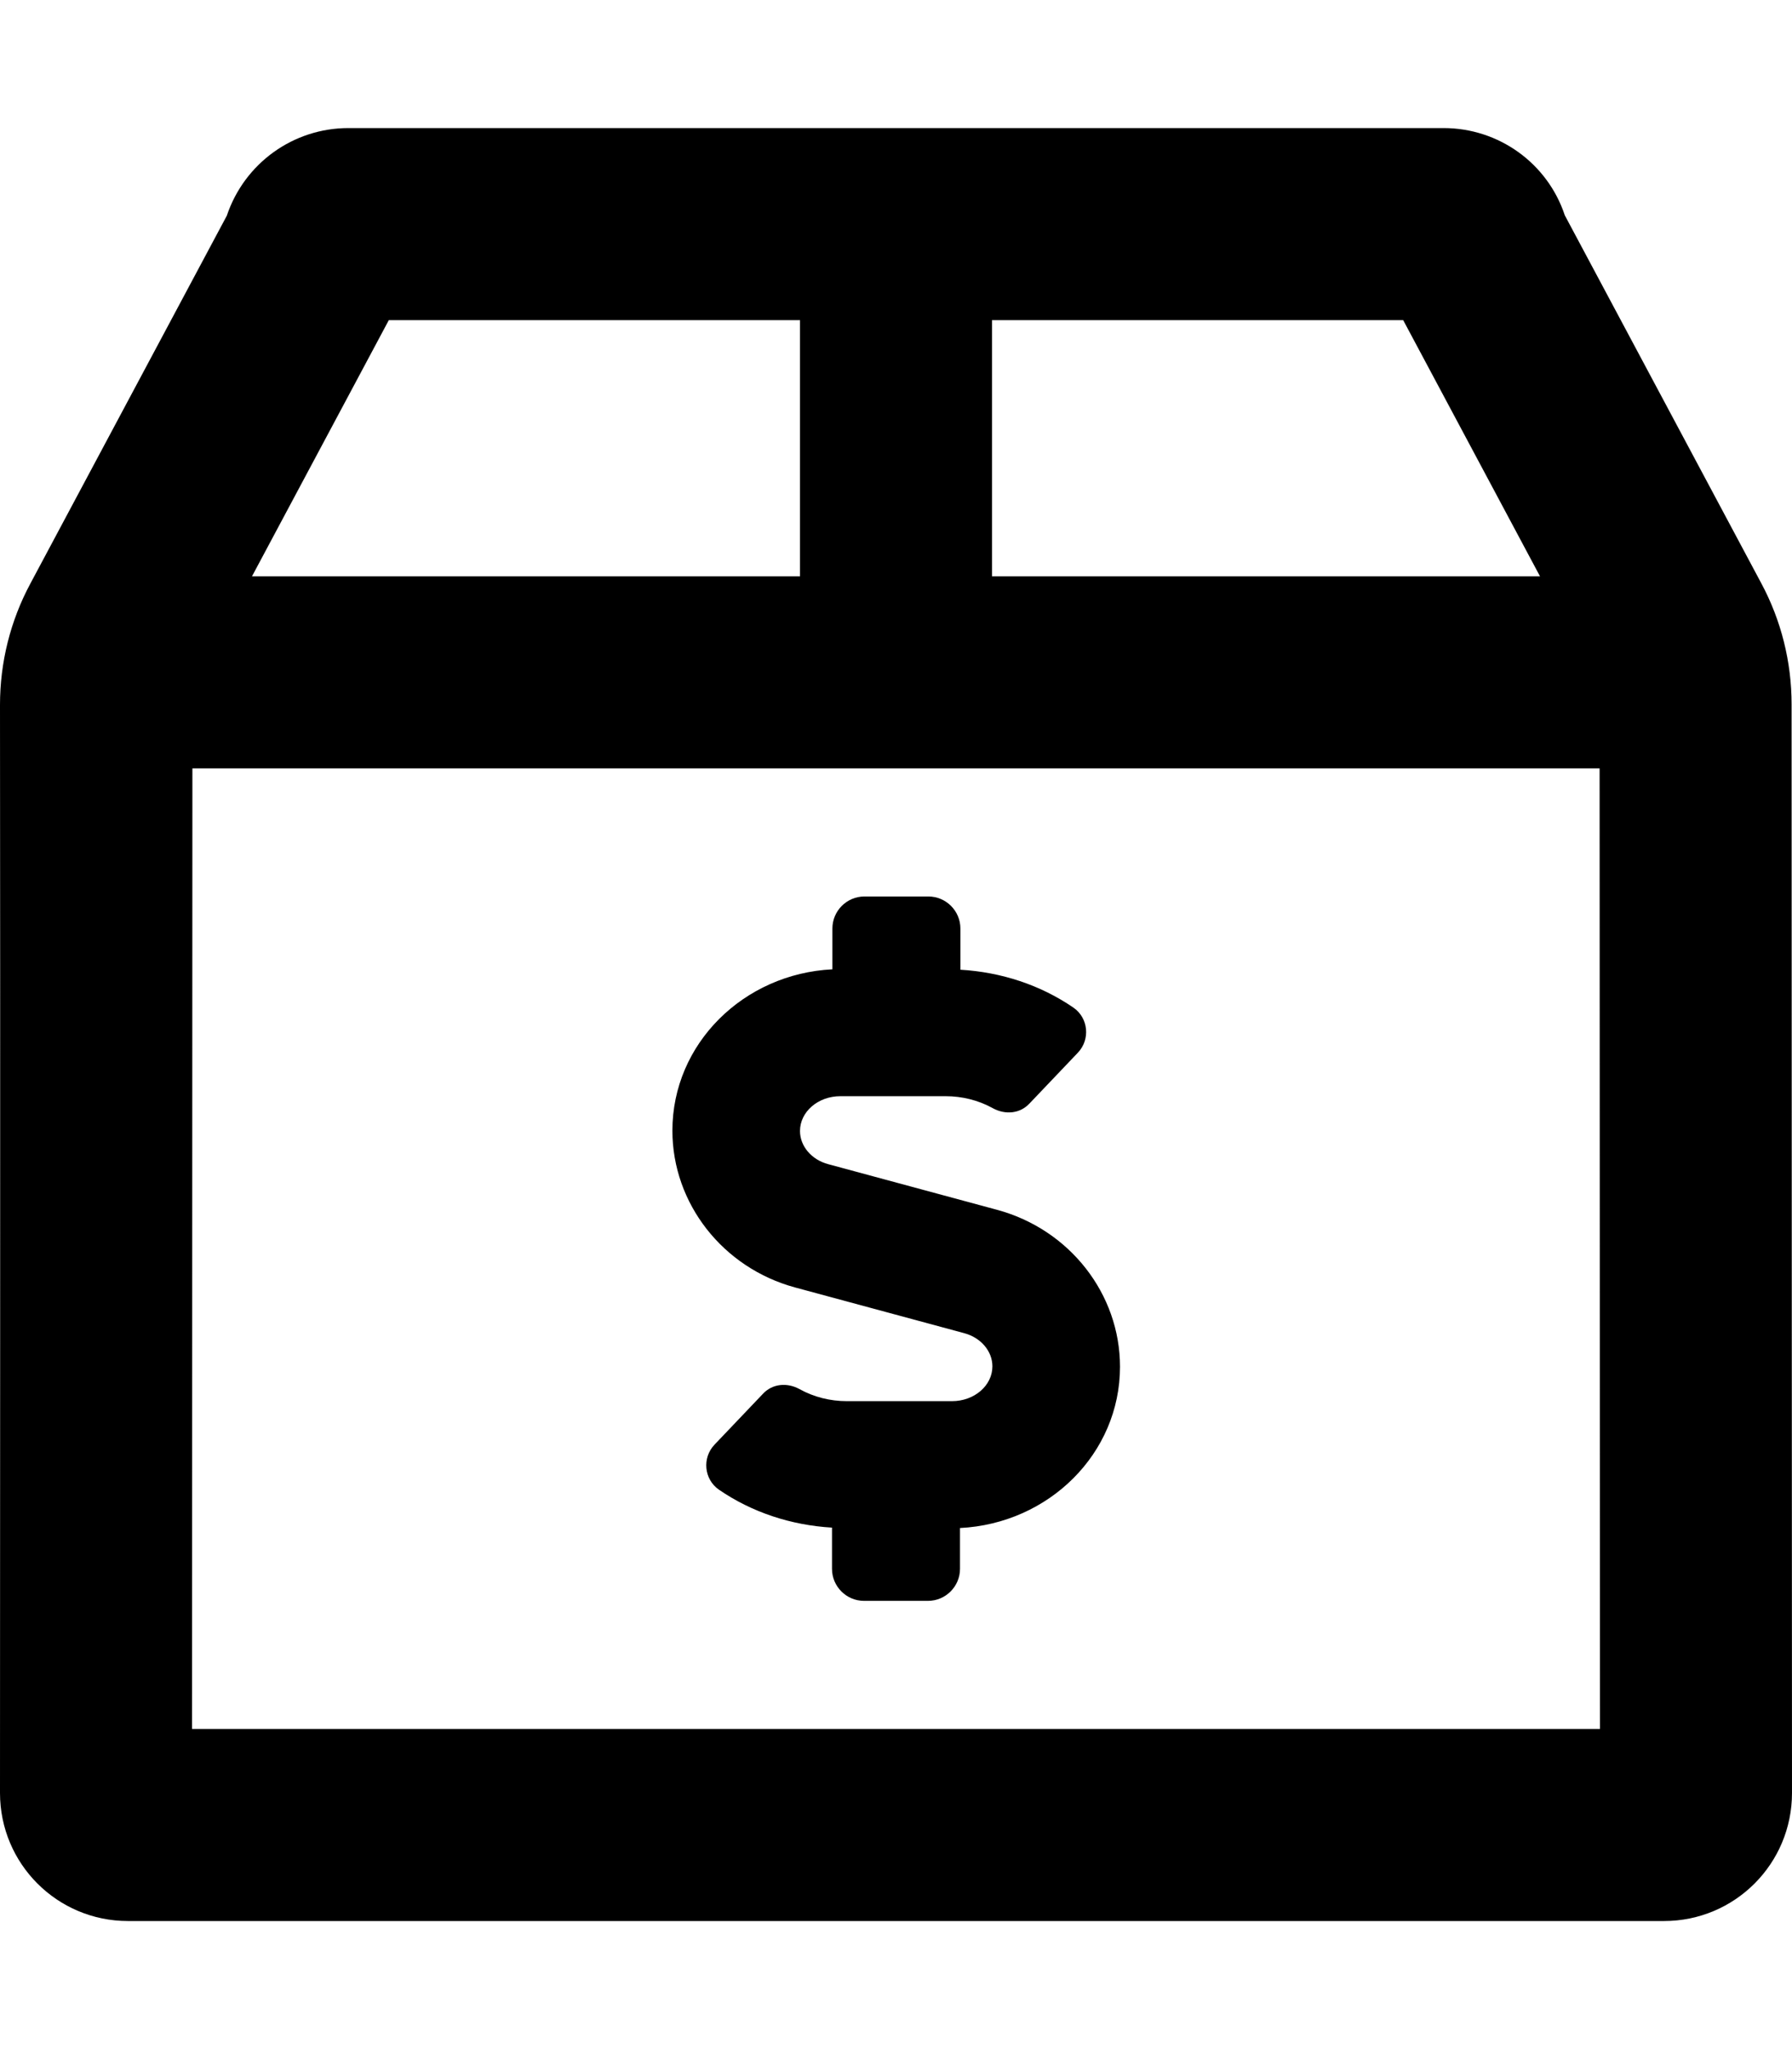 <svg xmlns="http://www.w3.org/2000/svg" viewBox="0 0 448 512"><path d="M447.9 176c0-10.6-2.6-21-7.6-30.3l-49.1-91.9c-4.3-13-16.5-21.8-30.3-21.8H87.1c-13.8 0-26 8.8-30.4 21.9L7.6 145.8c-5 9.3-7.6 19.7-7.6 30.3C.1 236.6 0 448 0 448c0 17.7 14.3 32 32 32h384c17.7 0 32-14.3 32-32 0 0-.1-211.4-.1-272zM248 80h102.8l34.2 64H248V80zM97.2 80H200v64H63l34.2-64zM48 432c0-36.5.1-163.5.1-240h351.8c0 76.5.1 203.5.1 240H48zm201.3-129.7l-42.2-11.4c-4.2-1.1-7.1-4.5-7.1-8.3 0-4.8 4.5-8.7 10.1-8.7h26.3c4.1 0 8.2 1 11.8 3 3.1 1.7 6.8 1.4 9.2-1.2l12.1-12.7c3.1-3.3 2.6-8.6-1.1-11.2-8.3-5.7-18.1-8.9-28.3-9.5V232c0-4.4-3.6-8-8-8h-16c-4.4 0-8 3.6-8 8v10.2c-22.2 1.1-40 18.6-40 40.3 0 18.2 12.6 34.3 30.7 39.2l42.2 11.4c4.2 1.1 7.1 4.5 7.1 8.3 0 4.8-4.5 8.7-10.1 8.7h-26.3c-4.1 0-8.2-1-11.8-3-3.1-1.7-6.8-1.4-9.2 1.2L178.6 361c-3.1 3.3-2.6 8.6 1.1 11.2 8.3 5.7 18.1 8.9 28.3 9.5V392c0 4.4 3.6 8 8 8h16c4.4 0 8-3.6 8-8v-10.2c22.2-1.1 40-18.6 40-40.3 0-18.2-12.6-34.3-30.7-39.2z"/></svg>
<!--
Font Awesome Pro 5.1.0 by @fontawesome - https://fontawesome.com
License - https://fontawesome.com/license (Commercial License)
-->
